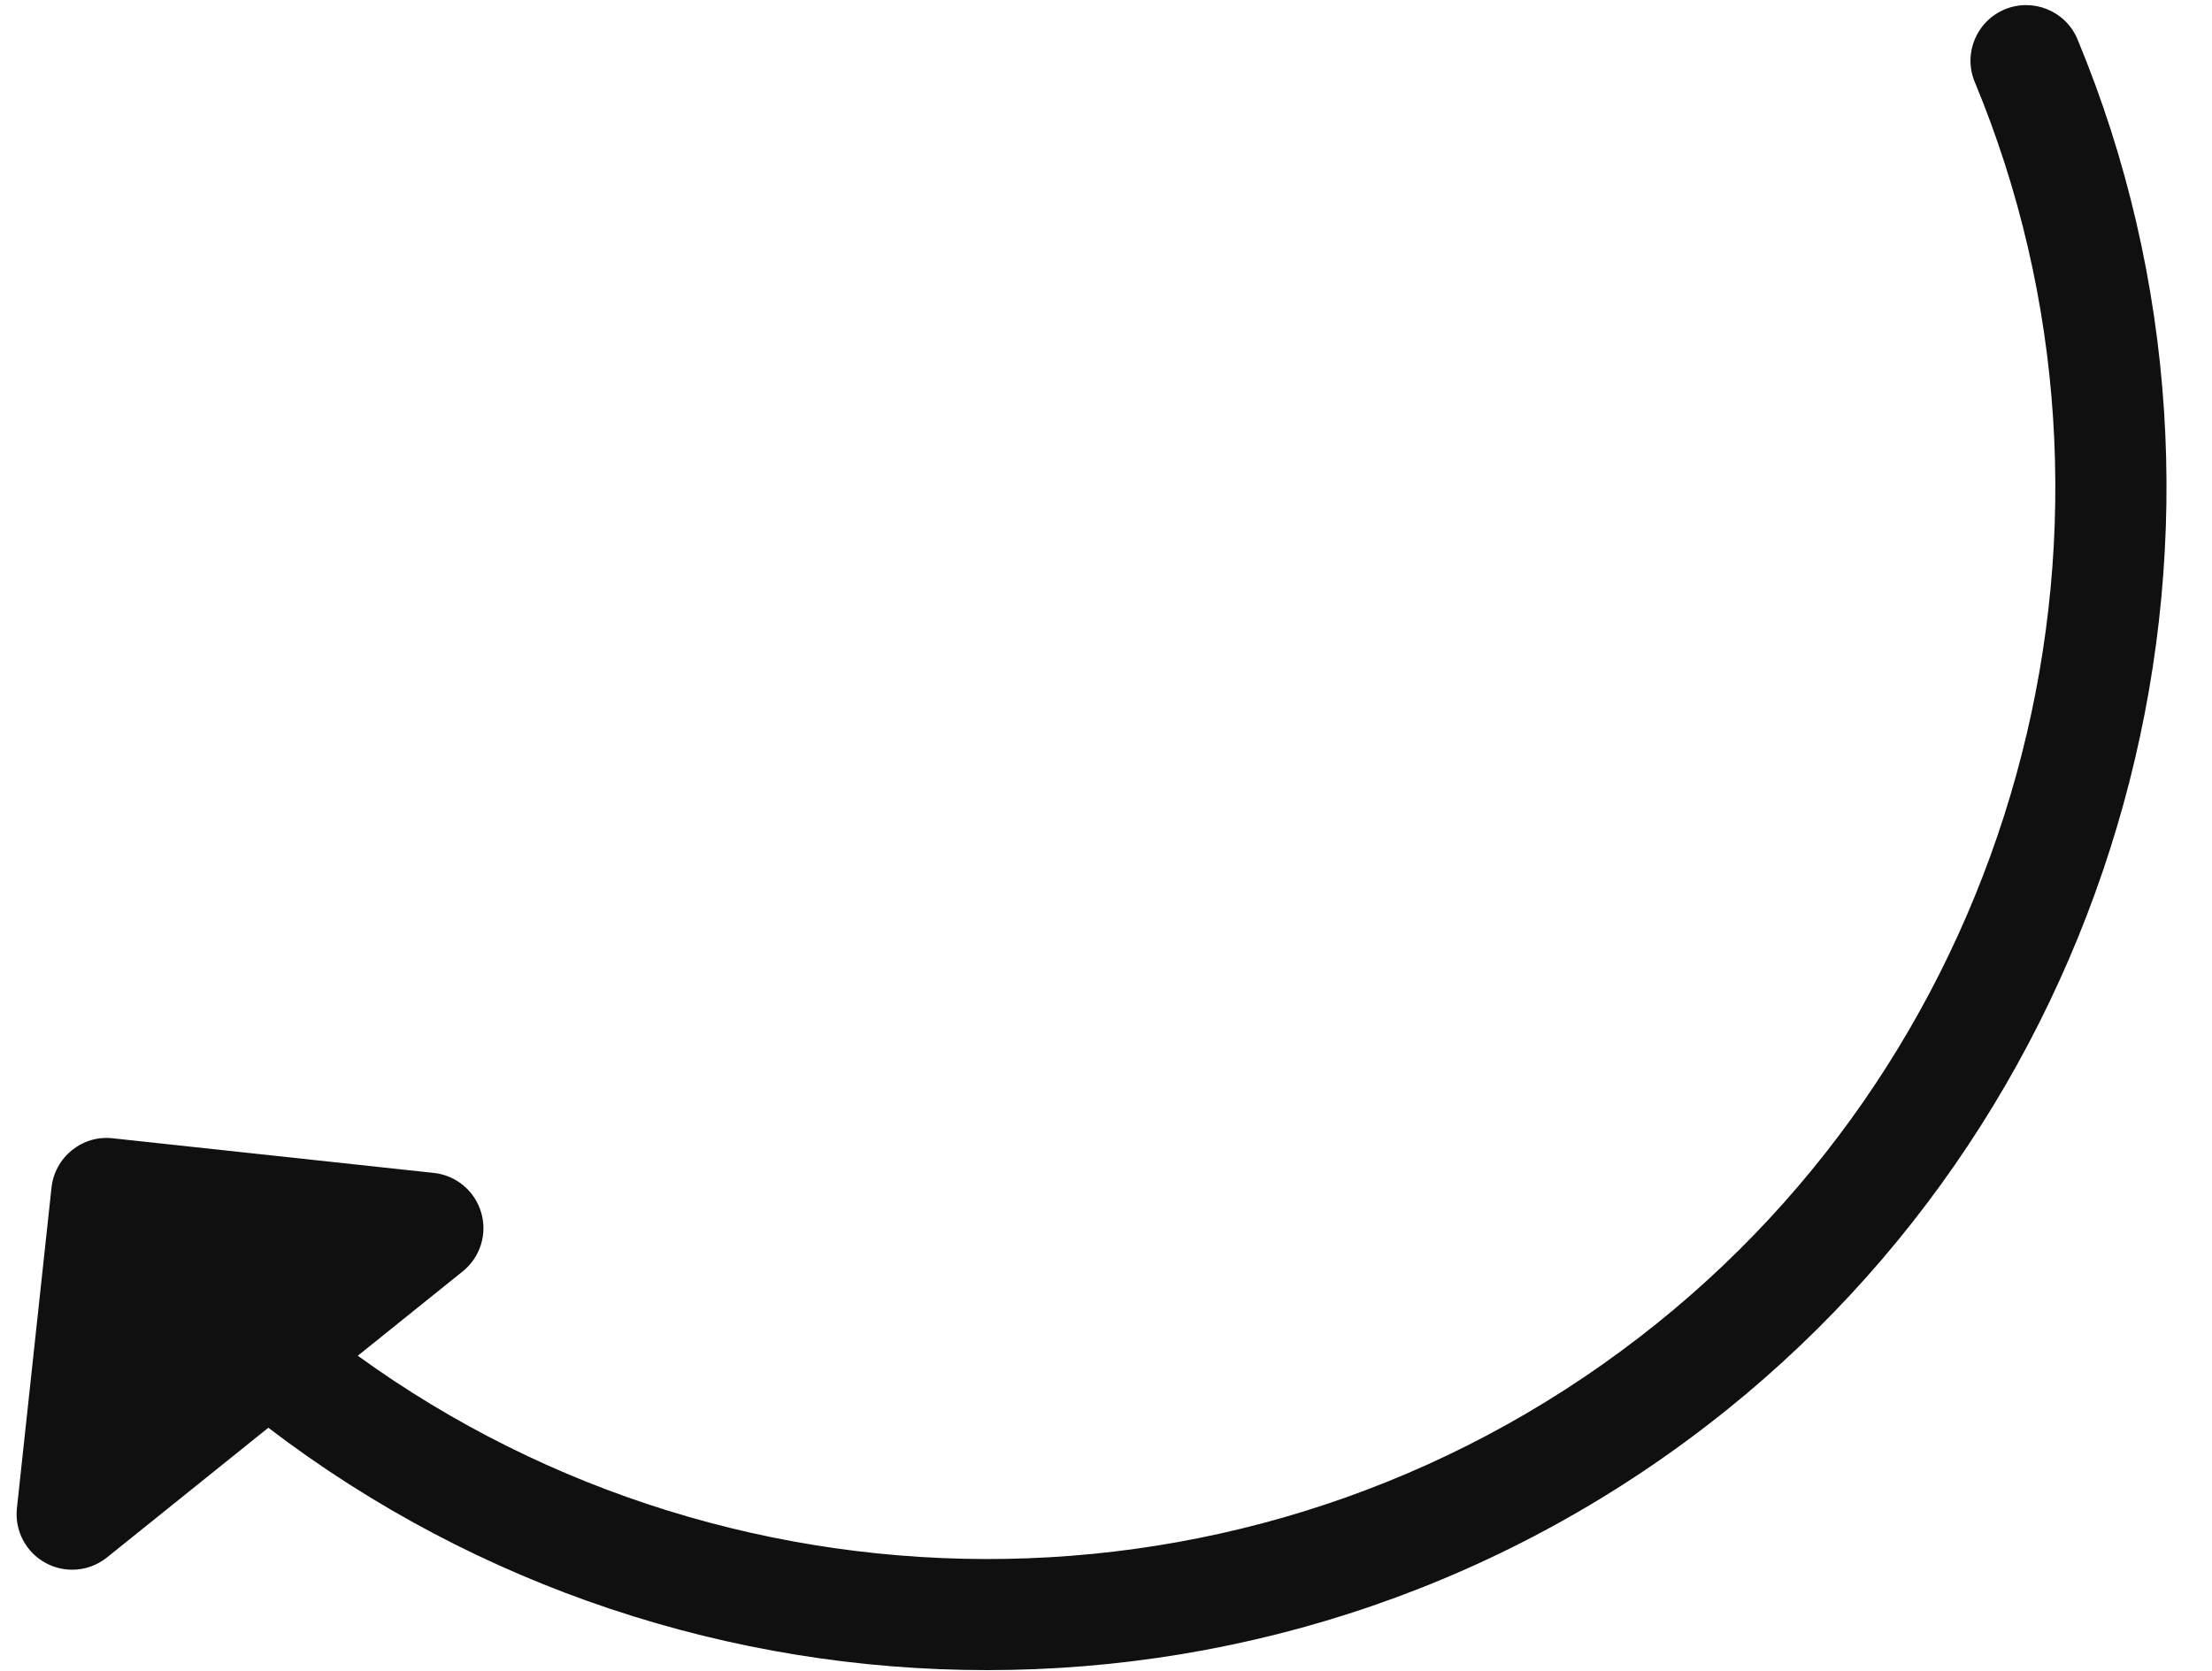 <svg width="45" height="34" viewBox="0 0 45 34" fill="none" xmlns="http://www.w3.org/2000/svg">
<path d="M42.264 0.8C42.025 0.225 41.364 -0.048 40.785 0.19C40.208 0.43 39.934 1.091 40.173 1.667C43.85 10.518 41.193 20.905 33.713 26.925C25.904 33.211 15.035 33.206 7.279 27.587L9.414 25.87C9.77 25.584 9.918 25.11 9.789 24.673C9.66 24.234 9.28 23.915 8.825 23.867L2.293 23.162C1.989 23.128 1.696 23.217 1.462 23.406C1.229 23.594 1.08 23.867 1.048 24.165L0.344 30.69C0.295 31.144 0.525 31.584 0.926 31.802C1.096 31.895 1.282 31.941 1.468 31.941C1.721 31.941 1.972 31.856 2.178 31.69L5.459 29.052C9.717 32.306 14.883 33.986 20.084 33.984C25.375 33.984 30.701 32.252 35.133 28.686C43.391 22.04 46.323 10.573 42.264 0.8Z" fill="#101010"/>
</svg>
